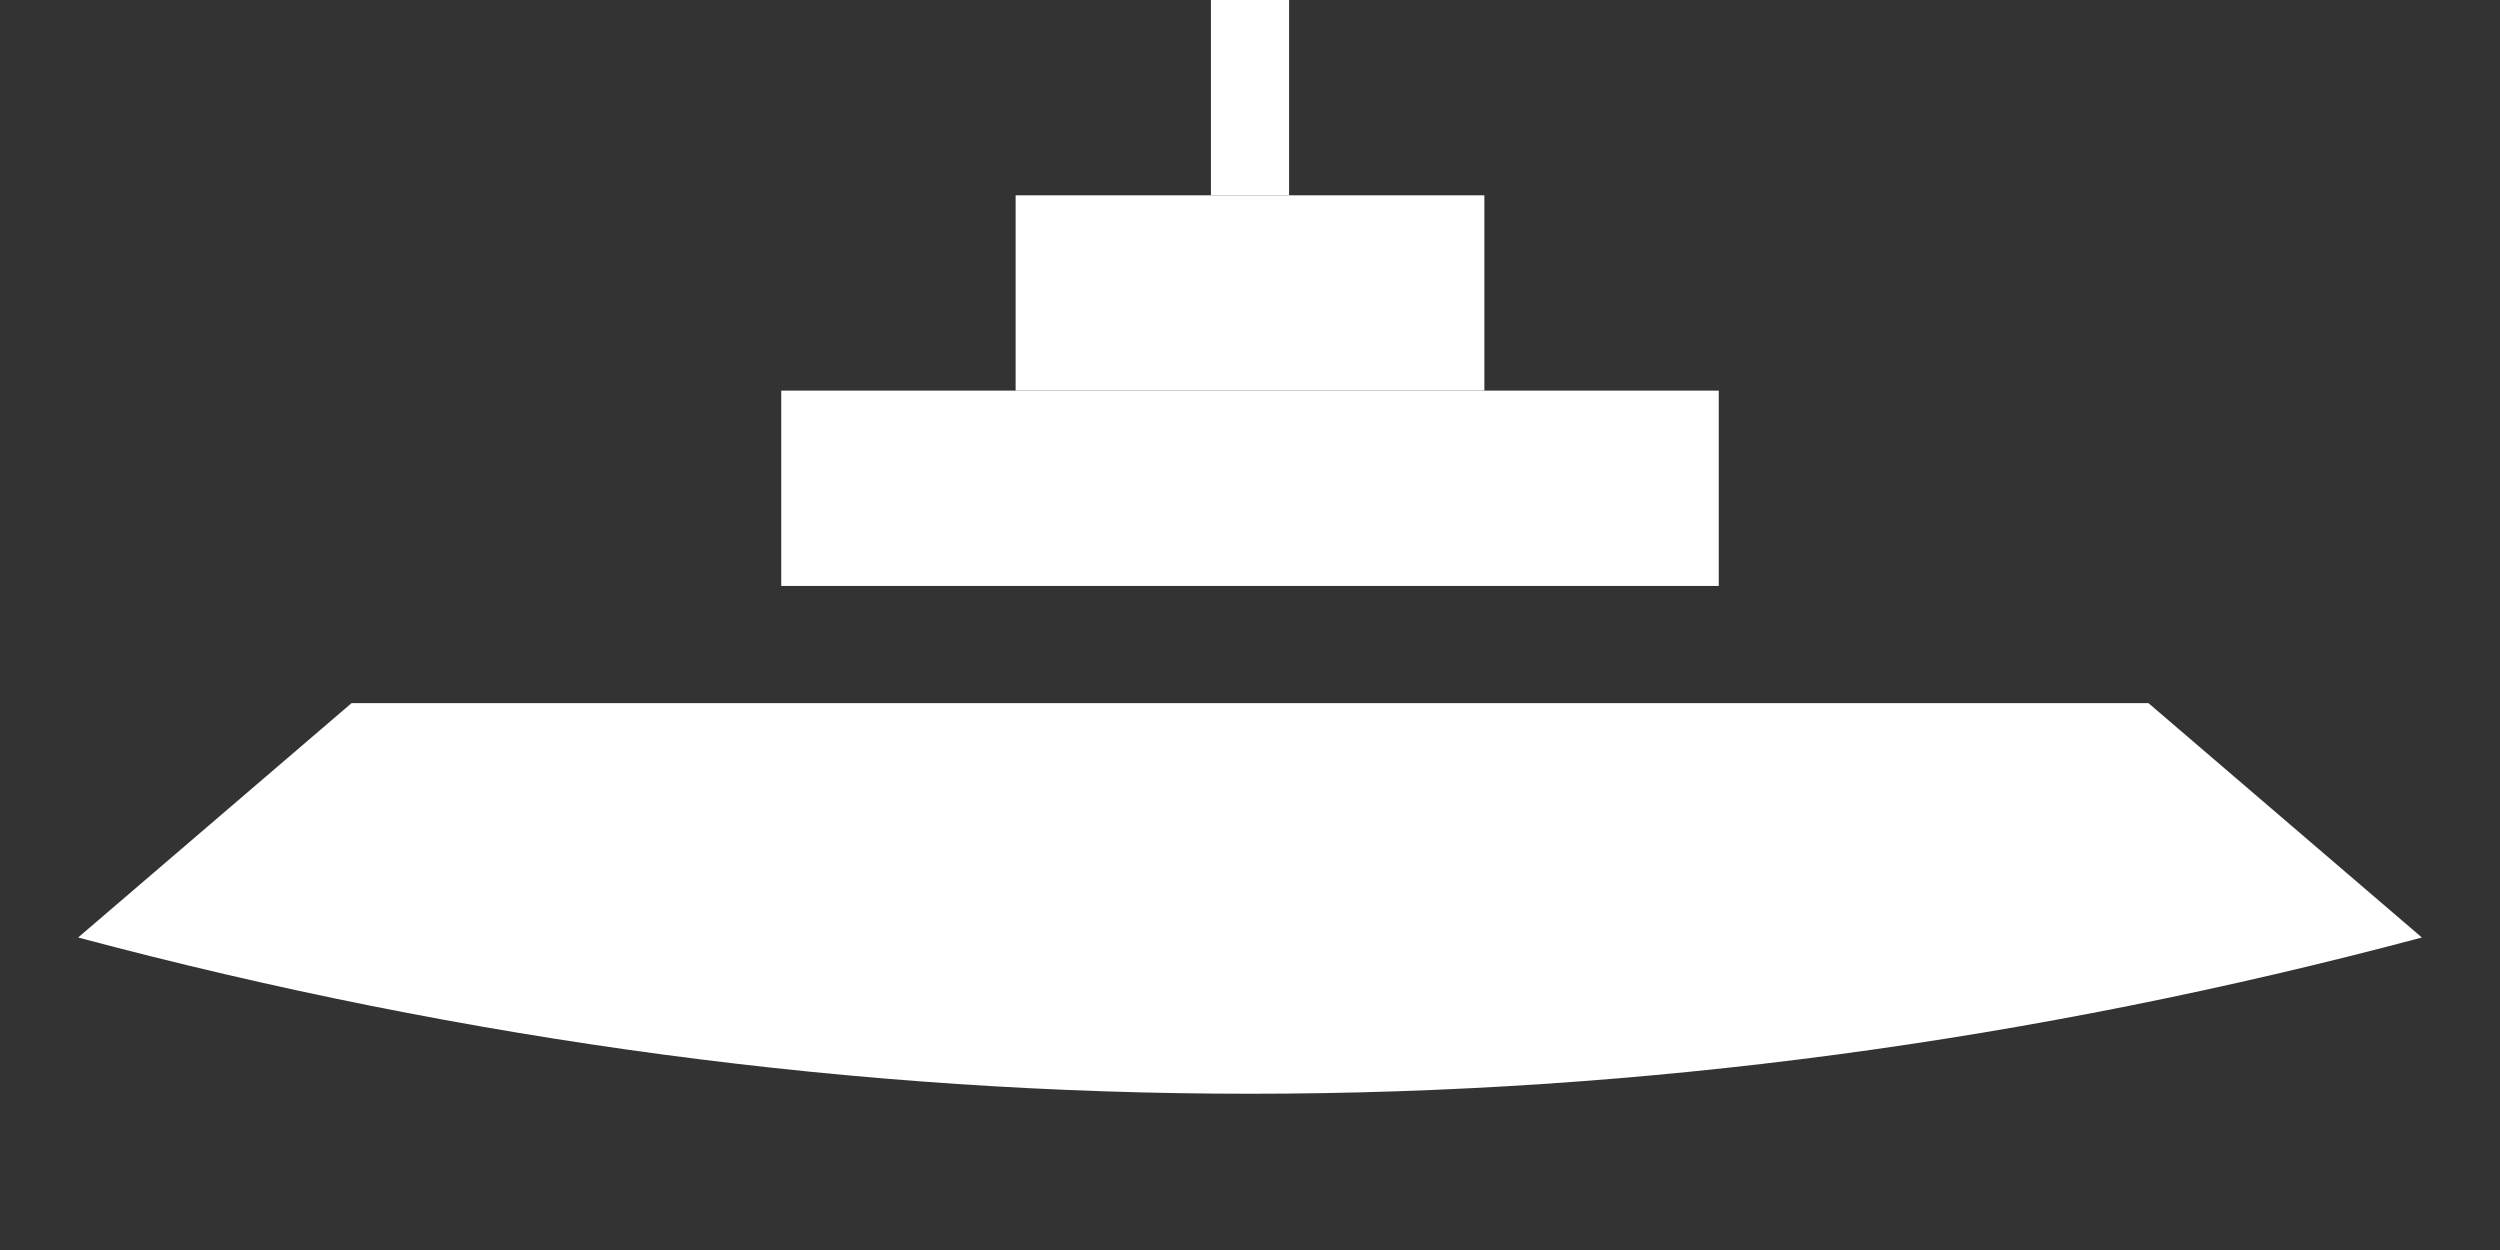 
<svg xmlns="http://www.w3.org/2000/svg" viewBox="0 0 128 64" width="128" height="64">
  <rect x="0" y="0" width="128" height="64" fill="#333333" stroke="none"/>
  <!-- Ship Hull -->
  <path d="M4 48 Q64 64 124 48 L110 36 H18 Z" fill="#ffffff"/>
  <!-- Deck -->
  <rect x="40" y="20" width="48" height="10" fill="#ffffff"/>
  <!-- Bridge -->
  <rect x="52" y="10" width="24" height="10" fill="#ffffff"/>
  <!-- Antenna -->
  <rect x="62" y="0" width="4" height="10" fill="#ffffff"/>
</svg>
